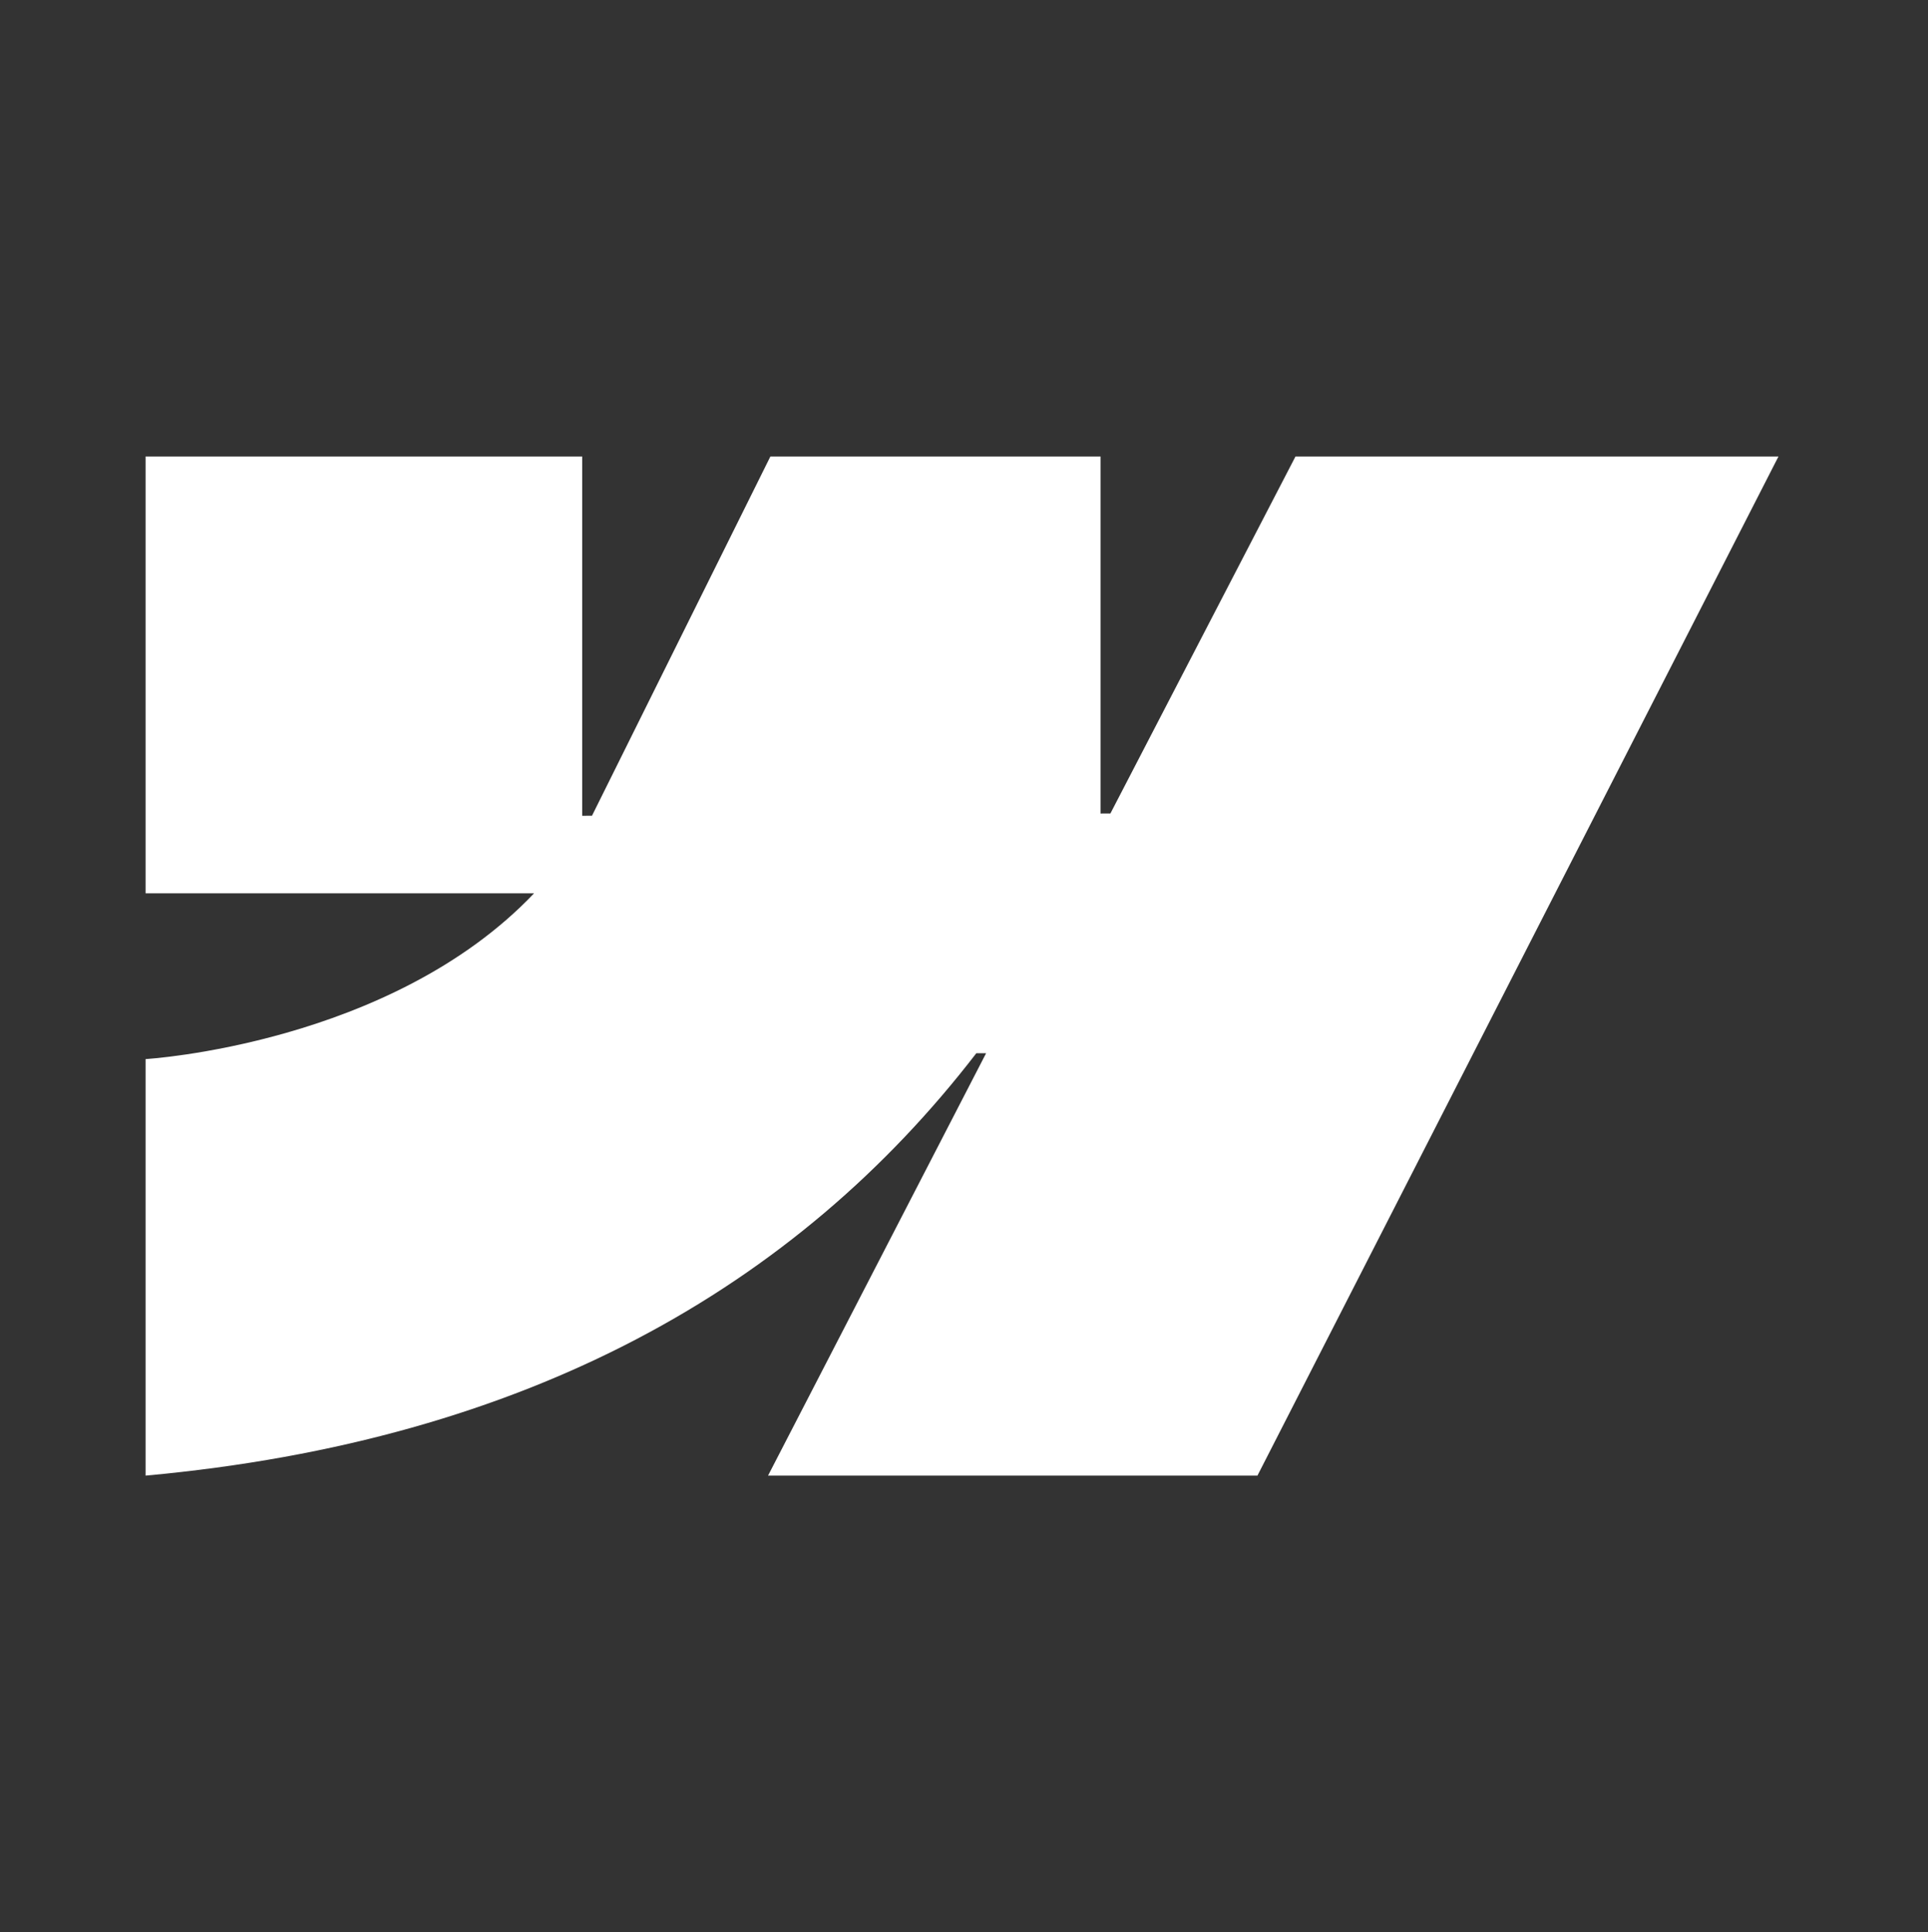 <svg width="490" height="491" viewBox="0 0 490 491" fill="none" xmlns="http://www.w3.org/2000/svg">
<rect x="0" y="0" width="490" height="491" fill="#333333" stroke="none"/>
<path fill-rule="evenodd" clip-rule="evenodd" d="M452 116L319.578 375H195.197L250.616 267.659H248.129C202.41 327.039 134.195 366.129 37 375V269.145C37 269.145 99.178 265.471 135.731 227.021H37V116.002H147.963V207.314L150.453 207.303L195.797 116.002H279.715V206.735L282.206 206.731L329.25 116H452Z" fill="white"/>
</svg>
